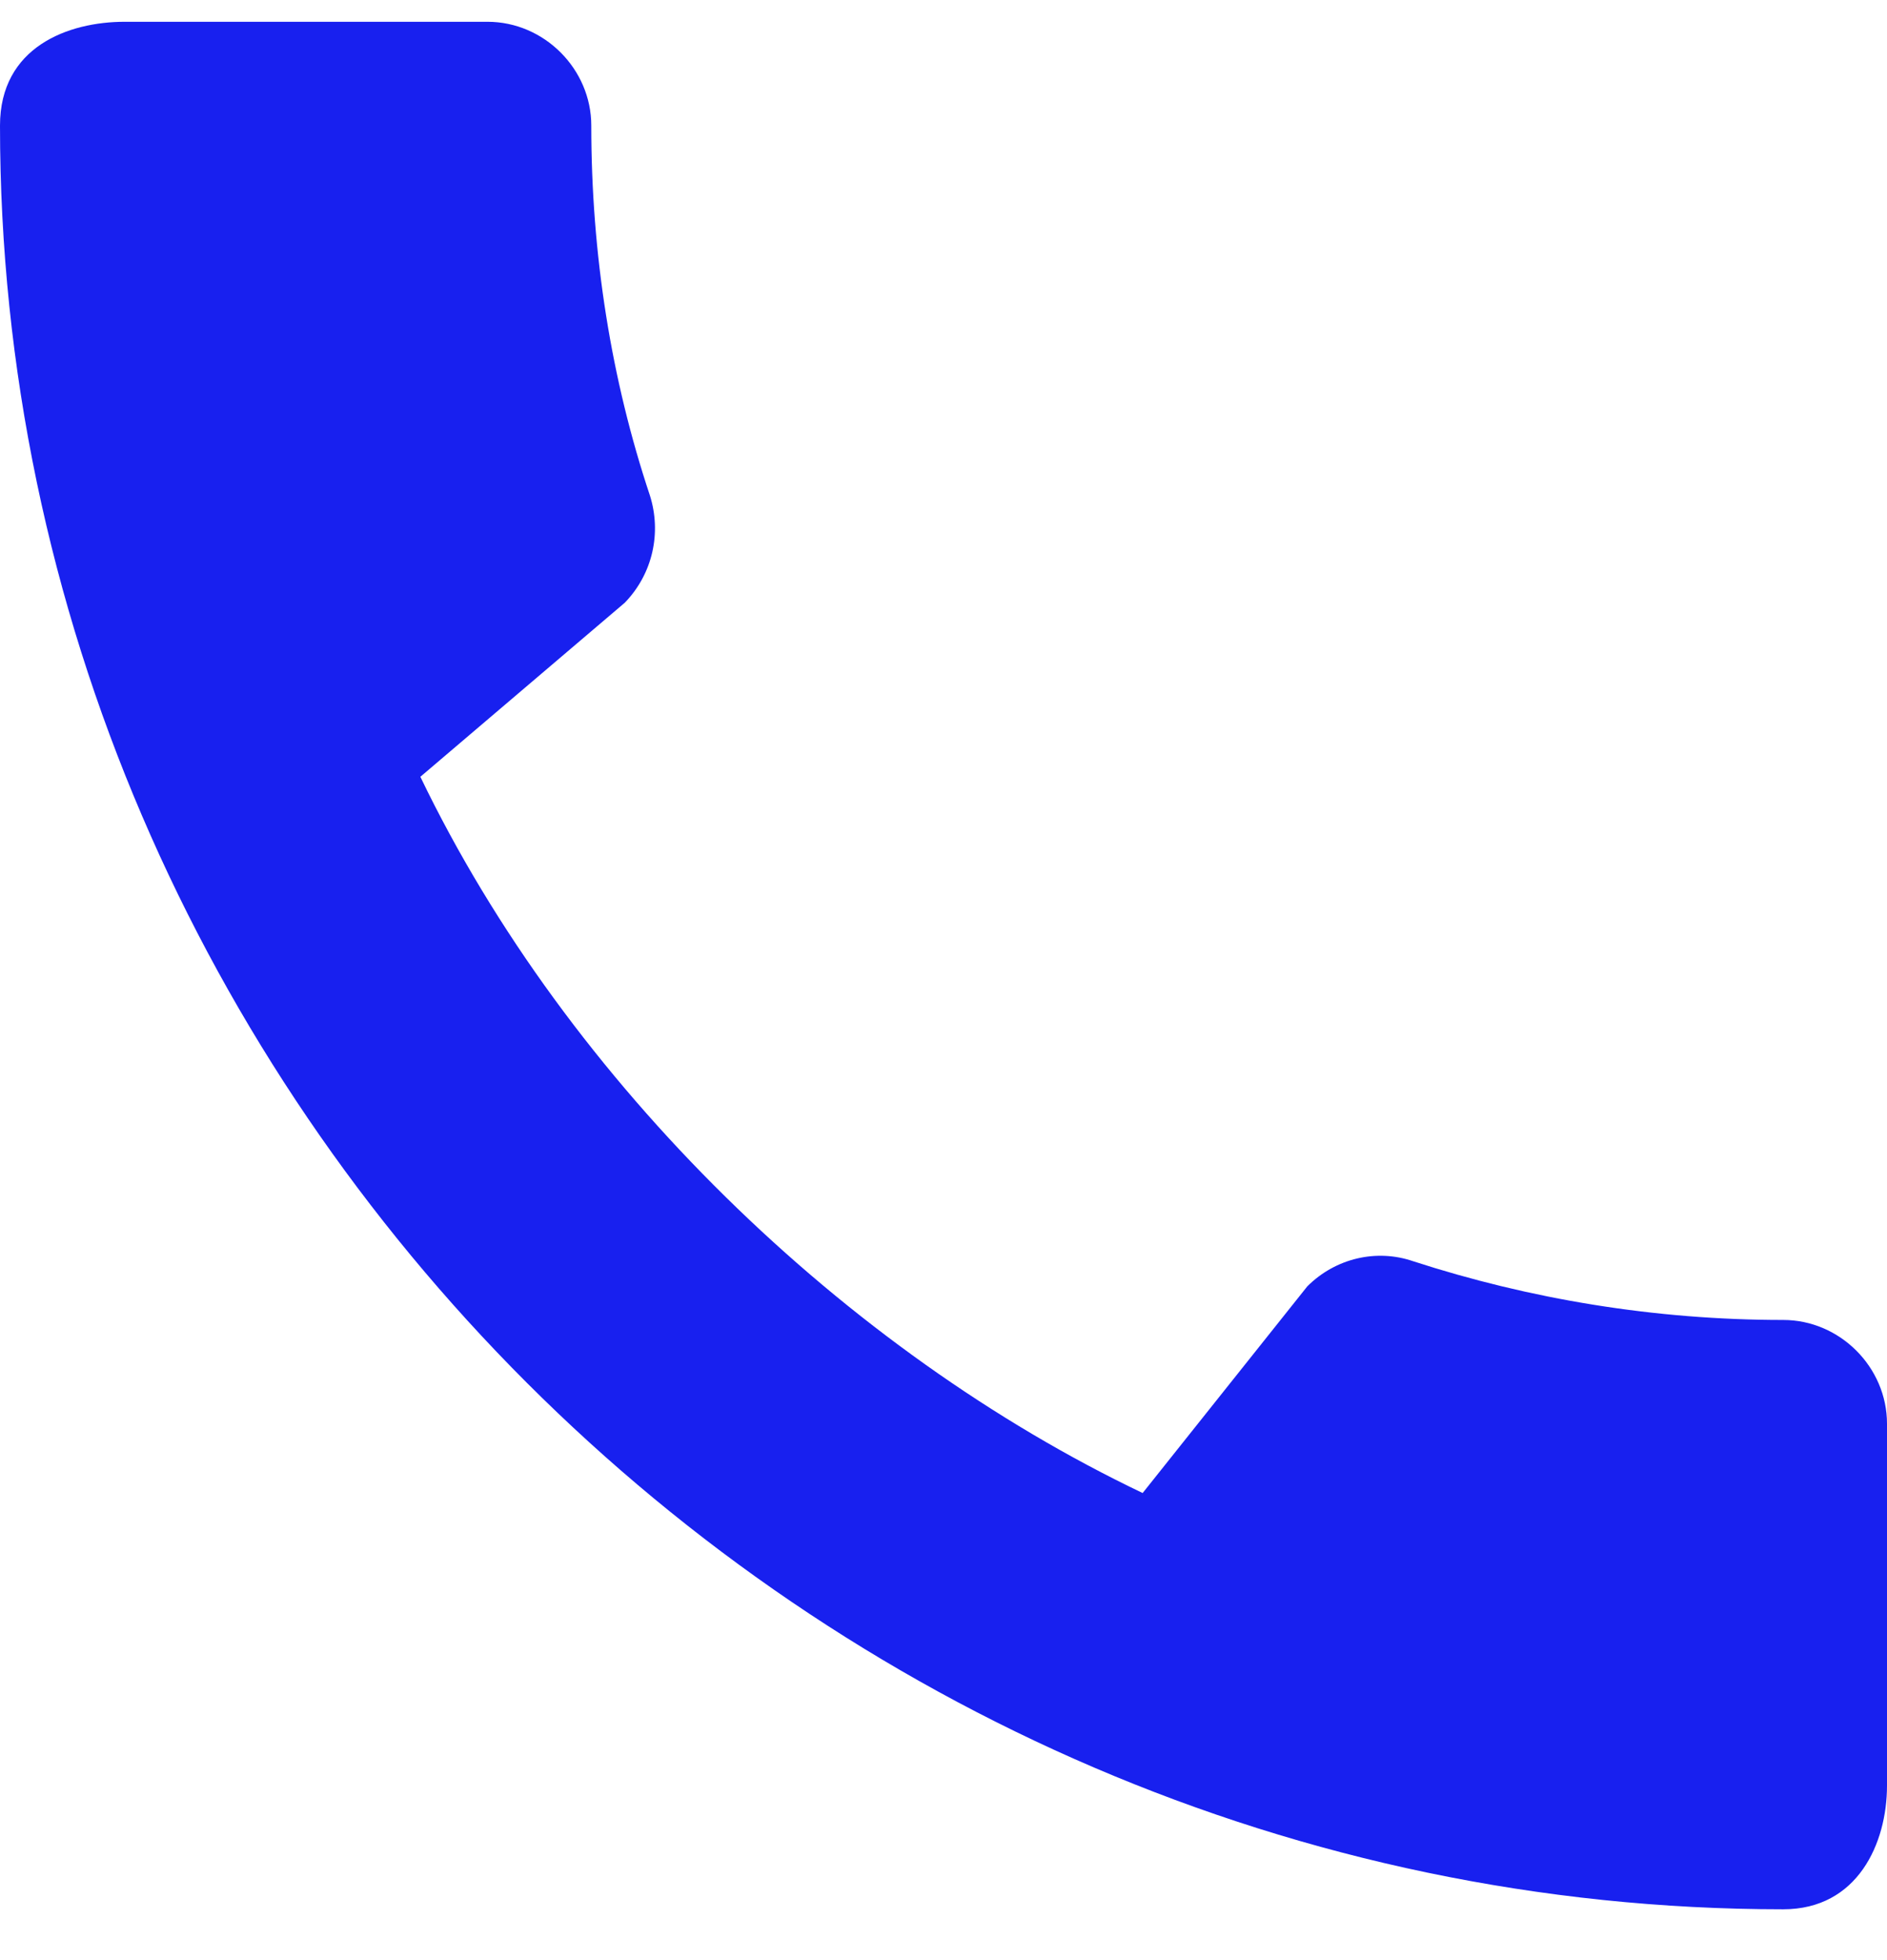 <svg width="26" height="27" viewBox="0 0 26 27" fill="none" xmlns="http://www.w3.org/2000/svg">
<path d="M24.57 18.182C22.793 18.182 21.074 17.893 19.471 17.373C18.966 17.2 18.402 17.33 18.012 17.72L15.744 20.566C11.657 18.616 7.829 14.932 5.792 10.7L8.609 8.302C8.999 7.898 9.114 7.334 8.956 6.829C8.421 5.226 8.147 3.507 8.147 1.73C8.147 0.95 7.497 0.3 6.717 0.3H1.719C0.939 0.3 0 0.647 0 1.73C0 15.149 11.166 26.3 24.57 26.3C25.596 26.3 26 25.39 26 24.596V19.612C26 18.832 25.35 18.182 24.57 18.182Z" fill="#1820EF"/>
</svg>
